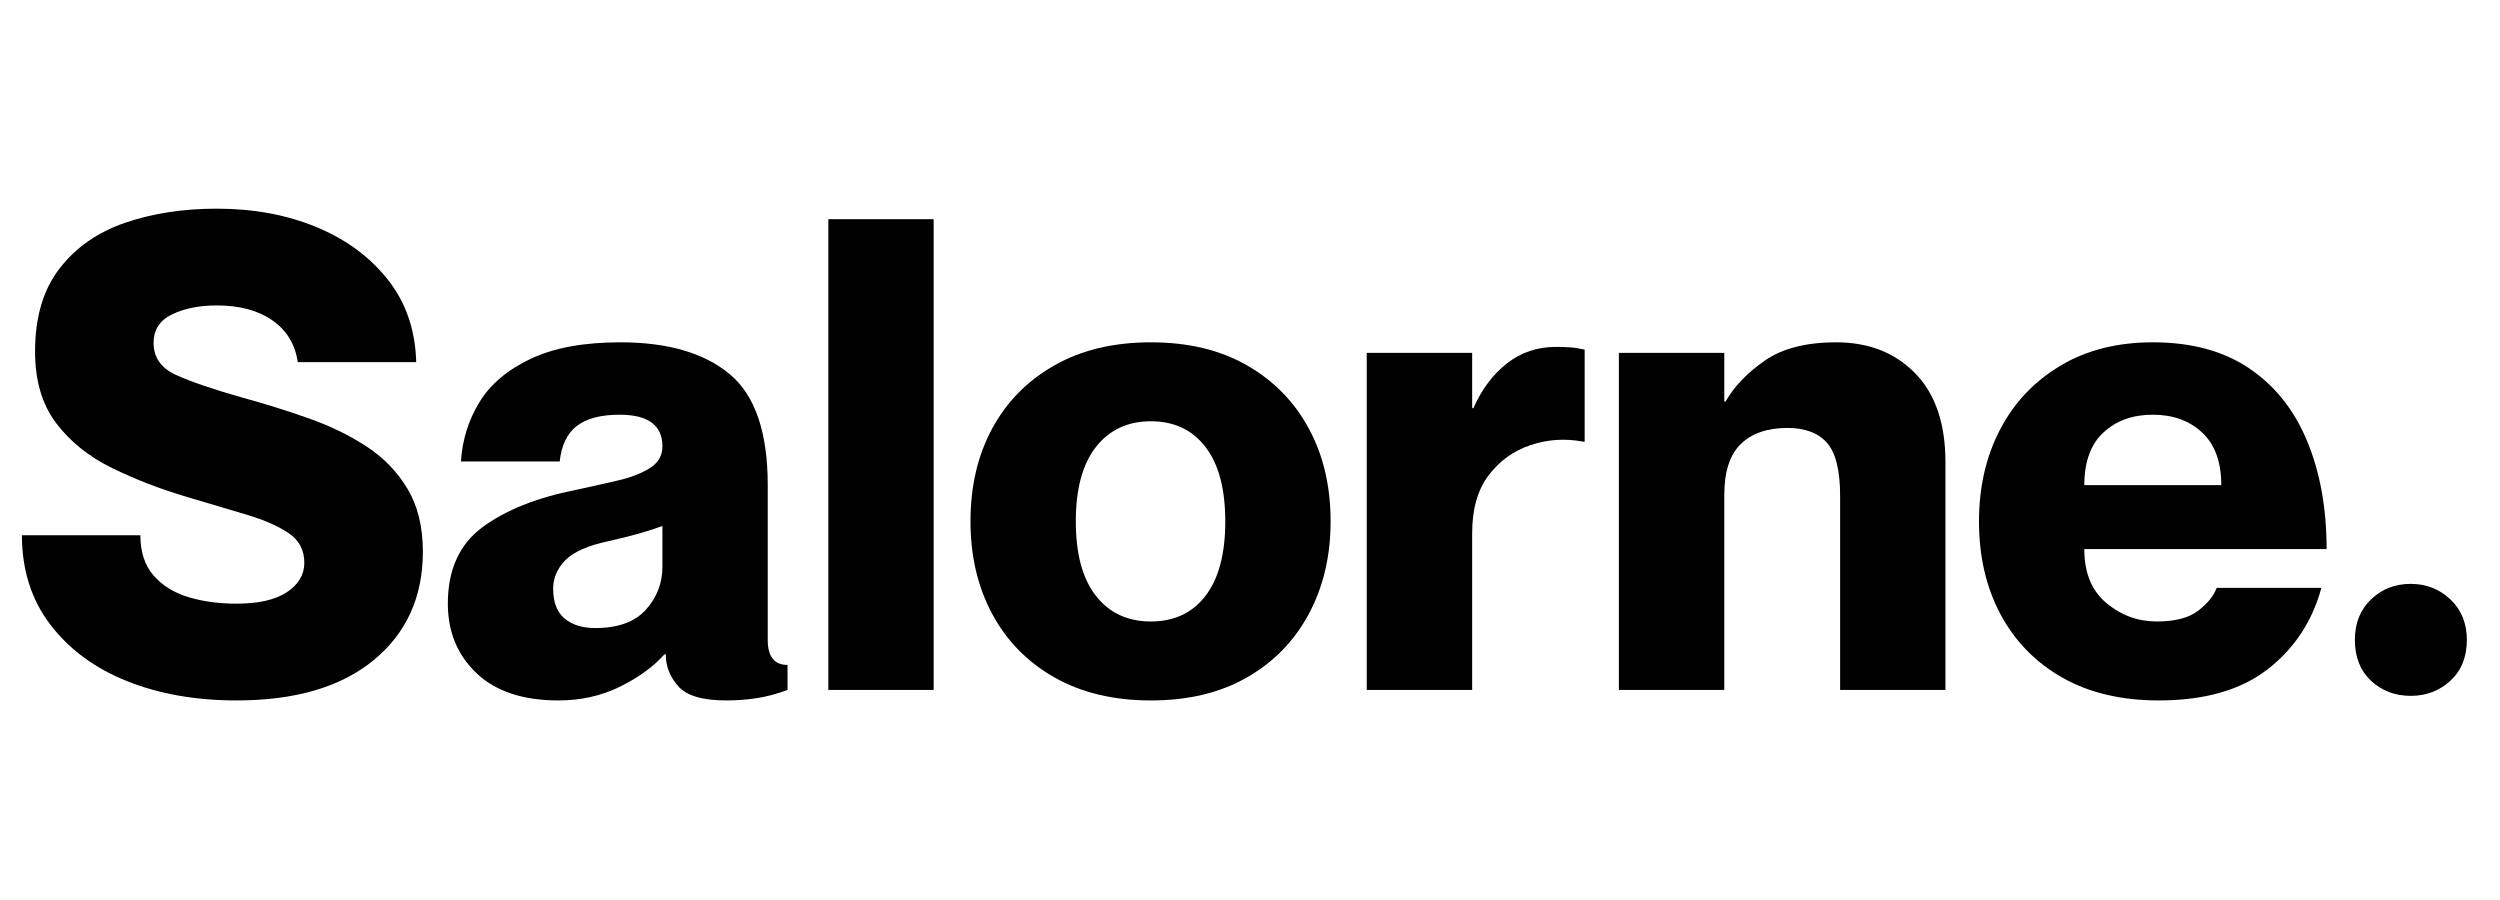 <svg version="1.0" preserveAspectRatio="xMidYMid meet" height="180" viewBox="0 0 375 135" zoomAndPan="magnify" width="500" xmlns:xlink="http://www.w3.org/1999/xlink" xmlns="http://www.w3.org/2000/svg"><defs><g></g></defs><g fill-opacity="1" fill="#000000"><g transform="translate(1.805, 103.488)"><g><path d="M 33.672 1.578 C 27.547 1.578 22.062 0.609 17.219 -1.328 C 12.383 -3.273 8.551 -6.109 5.719 -9.828 C 2.895 -13.547 1.484 -18.004 1.484 -23.203 L 19.25 -23.203 C 19.25 -20.703 19.906 -18.691 21.219 -17.172 C 22.539 -15.66 24.285 -14.578 26.453 -13.922 C 28.629 -13.266 31.035 -12.938 33.672 -12.938 C 36.961 -12.938 39.477 -13.508 41.219 -14.656 C 42.969 -15.812 43.844 -17.281 43.844 -19.062 C 43.844 -20.969 43.066 -22.445 41.516 -23.5 C 39.973 -24.551 37.883 -25.473 35.25 -26.266 C 32.613 -27.055 29.617 -27.945 26.266 -28.938 C 22.254 -30.125 18.504 -31.57 15.016 -33.281 C 11.523 -34.988 8.723 -37.238 6.609 -40.031 C 4.504 -42.832 3.453 -46.406 3.453 -50.75 C 3.453 -55.883 4.672 -60.031 7.109 -63.188 C 9.547 -66.352 12.82 -68.645 16.938 -70.062 C 21.051 -71.477 25.645 -72.188 30.719 -72.188 C 36.238 -72.188 41.223 -71.266 45.672 -69.422 C 50.117 -67.578 53.691 -64.941 56.391 -61.516 C 59.086 -58.098 60.5 -53.984 60.625 -49.172 L 42.859 -49.172 C 42.461 -51.867 41.191 -53.957 39.047 -55.438 C 36.91 -56.926 34.133 -57.672 30.719 -57.672 C 28.082 -57.672 25.844 -57.223 24 -56.328 C 22.156 -55.441 21.234 -54.016 21.234 -52.047 C 21.234 -49.867 22.352 -48.27 24.594 -47.25 C 26.832 -46.227 30.156 -45.094 34.562 -43.844 C 37.914 -42.926 41.188 -41.906 44.375 -40.781 C 47.57 -39.664 50.473 -38.266 53.078 -36.578 C 55.68 -34.898 57.754 -32.773 59.297 -30.203 C 60.848 -27.641 61.625 -24.484 61.625 -20.734 C 61.625 -13.953 59.172 -8.535 54.266 -4.484 C 49.359 -0.441 42.492 1.578 33.672 1.578 Z M 33.672 1.578"></path></g></g></g><g fill-opacity="1" fill="#000000"><g transform="translate(65.692, 103.488)"><g><path d="M 18.078 1.578 C 12.742 1.578 8.645 0.211 5.781 -2.516 C 2.914 -5.242 1.484 -8.719 1.484 -12.938 C 1.484 -18.008 3.207 -21.828 6.656 -24.391 C 10.113 -26.961 14.805 -28.836 20.734 -30.016 C 22.91 -30.484 24.984 -30.945 26.953 -31.406 C 28.93 -31.863 30.547 -32.488 31.797 -33.281 C 33.047 -34.07 33.672 -35.156 33.672 -36.531 C 33.672 -39.695 31.531 -41.281 27.25 -41.281 C 24.426 -41.281 22.285 -40.719 20.828 -39.594 C 19.379 -38.477 18.523 -36.703 18.266 -34.266 L 3.453 -34.266 C 3.648 -37.492 4.57 -40.457 6.219 -43.156 C 7.863 -45.852 10.43 -48.023 13.922 -49.672 C 17.41 -51.316 21.891 -52.141 27.359 -52.141 C 34.461 -52.141 39.922 -50.555 43.734 -47.391 C 47.555 -44.234 49.469 -38.676 49.469 -30.719 L 49.469 -7.5 C 49.469 -5 50.457 -3.75 52.438 -3.75 L 52.438 0 C 50.852 0.594 49.32 1.004 47.844 1.234 C 46.363 1.461 44.832 1.578 43.25 1.578 C 39.695 1.578 37.297 0.867 36.047 -0.547 C 34.797 -1.961 34.172 -3.555 34.172 -5.328 L 33.969 -5.328 C 32.32 -3.484 30.098 -1.867 27.297 -0.484 C 24.504 0.891 21.43 1.578 18.078 1.578 Z M 23.594 -9.281 C 27.02 -9.281 29.555 -10.203 31.203 -12.047 C 32.848 -13.891 33.672 -16.031 33.672 -18.469 L 33.672 -24.594 C 31.766 -23.863 29.066 -23.102 25.578 -22.312 C 22.484 -21.656 20.328 -20.703 19.109 -19.453 C 17.891 -18.203 17.281 -16.785 17.281 -15.203 C 17.281 -13.16 17.852 -11.66 19 -10.703 C 20.156 -9.754 21.688 -9.281 23.594 -9.281 Z M 23.594 -9.281"></path></g></g></g><g fill-opacity="1" fill="#000000"><g transform="translate(120.297, 103.488)"><g><path d="M 3.953 0 L 3.953 -70.609 L 19.75 -70.609 L 19.75 0 Z M 3.953 0"></path></g></g></g><g fill-opacity="1" fill="#000000"><g transform="translate(143.996, 103.488)"><g><path d="M 28.641 1.578 C 23.047 1.578 18.223 0.426 14.172 -1.875 C 10.117 -4.176 7.004 -7.352 4.828 -11.406 C 2.66 -15.457 1.578 -20.082 1.578 -25.281 C 1.578 -30.551 2.66 -35.191 4.828 -39.203 C 7.004 -43.223 10.117 -46.383 14.172 -48.688 C 18.223 -50.988 23.047 -52.141 28.641 -52.141 C 34.234 -52.141 39.035 -50.988 43.047 -48.688 C 47.066 -46.383 50.16 -43.223 52.328 -39.203 C 54.504 -35.191 55.594 -30.551 55.594 -25.281 C 55.594 -20.082 54.504 -15.457 52.328 -11.406 C 50.16 -7.352 47.066 -4.176 43.047 -1.875 C 39.035 0.426 34.234 1.578 28.641 1.578 Z M 28.641 -10.266 C 32.129 -10.266 34.859 -11.547 36.828 -14.109 C 38.805 -16.68 39.797 -20.406 39.797 -25.281 C 39.797 -30.156 38.805 -33.875 36.828 -36.438 C 34.859 -39.008 32.129 -40.297 28.641 -40.297 C 25.148 -40.297 22.398 -39.008 20.391 -36.438 C 18.379 -33.875 17.375 -30.156 17.375 -25.281 C 17.375 -20.406 18.379 -16.68 20.391 -14.109 C 22.398 -11.547 25.148 -10.266 28.641 -10.266 Z M 28.641 -10.266"></path></g></g></g><g fill-opacity="1" fill="#000000"><g transform="translate(201.168, 103.488)"><g><path d="M 3.844 0 L 3.844 -50.562 L 19.656 -50.562 L 19.656 -42.266 L 19.844 -42.266 C 21.094 -45.098 22.77 -47.336 24.875 -48.984 C 26.988 -50.629 29.426 -51.453 32.188 -51.453 C 32.914 -51.453 33.609 -51.43 34.266 -51.391 C 34.922 -51.359 35.676 -51.242 36.531 -51.047 L 36.531 -37.234 L 36.344 -37.234 C 33.645 -37.754 31.008 -37.586 28.438 -36.734 C 25.875 -35.879 23.77 -34.363 22.125 -32.188 C 20.477 -30.02 19.656 -27.125 19.656 -23.5 L 19.656 0 Z M 3.844 0"></path></g></g></g><g fill-opacity="1" fill="#000000"><g transform="translate(238.987, 103.488)"><g><path d="M 3.844 0 L 3.844 -50.562 L 19.656 -50.562 L 19.656 -43.25 L 19.844 -43.25 C 21.164 -45.551 23.141 -47.609 25.766 -49.422 C 28.398 -51.234 31.957 -52.141 36.438 -52.141 C 41.312 -52.141 45.258 -50.594 48.281 -47.5 C 51.312 -44.406 52.828 -39.961 52.828 -34.172 L 52.828 0 L 37.031 0 L 37.031 -29.125 C 37.031 -32.945 36.367 -35.598 35.047 -37.078 C 33.734 -38.555 31.758 -39.297 29.125 -39.297 C 26.102 -39.297 23.77 -38.488 22.125 -36.875 C 20.477 -35.27 19.656 -32.723 19.656 -29.234 L 19.656 0 Z M 3.844 0"></path></g></g></g><g fill-opacity="1" fill="#000000"><g transform="translate(295.271, 103.488)"><g><path d="M 28.531 1.578 C 22.938 1.578 18.129 0.441 14.109 -1.828 C 10.098 -4.098 7.004 -7.254 4.828 -11.297 C 2.66 -15.348 1.578 -20.008 1.578 -25.281 C 1.578 -30.414 2.629 -35.004 4.734 -39.047 C 6.848 -43.098 9.863 -46.289 13.781 -48.625 C 17.695 -50.969 22.32 -52.141 27.656 -52.141 C 33.445 -52.141 38.266 -50.836 42.109 -48.234 C 45.961 -45.641 48.859 -42.004 50.797 -37.328 C 52.742 -32.648 53.719 -27.25 53.719 -21.125 L 17.375 -21.125 C 17.375 -17.57 18.477 -14.875 20.688 -13.031 C 22.895 -11.188 25.414 -10.266 28.25 -10.266 C 30.945 -10.266 33 -10.789 34.406 -11.844 C 35.82 -12.906 36.766 -14.062 37.234 -15.312 L 52.938 -15.312 C 51.551 -10.238 48.848 -6.156 44.828 -3.062 C 40.816 0.031 35.383 1.578 28.531 1.578 Z M 17.375 -30.719 L 37.922 -30.719 C 37.922 -34.195 36.961 -36.828 35.047 -38.609 C 33.141 -40.391 30.676 -41.281 27.656 -41.281 C 24.625 -41.281 22.148 -40.391 20.234 -38.609 C 18.328 -36.828 17.375 -34.195 17.375 -30.719 Z M 17.375 -30.719"></path></g></g></g><g fill-opacity="1" fill="#000000"><g transform="translate(350.074, 103.488)"><g><path d="M 11.547 0.891 C 9.18 0.891 7.191 0.133 5.578 -1.375 C 3.961 -2.895 3.156 -4.938 3.156 -7.5 C 3.156 -10 3.961 -12.023 5.578 -13.578 C 7.191 -15.129 9.18 -15.906 11.547 -15.906 C 13.859 -15.906 15.836 -15.129 17.484 -13.578 C 19.129 -12.023 19.953 -10 19.953 -7.5 C 19.953 -4.938 19.129 -2.895 17.484 -1.375 C 15.836 0.133 13.859 0.891 11.547 0.891 Z M 11.547 0.891"></path></g></g></g></svg>